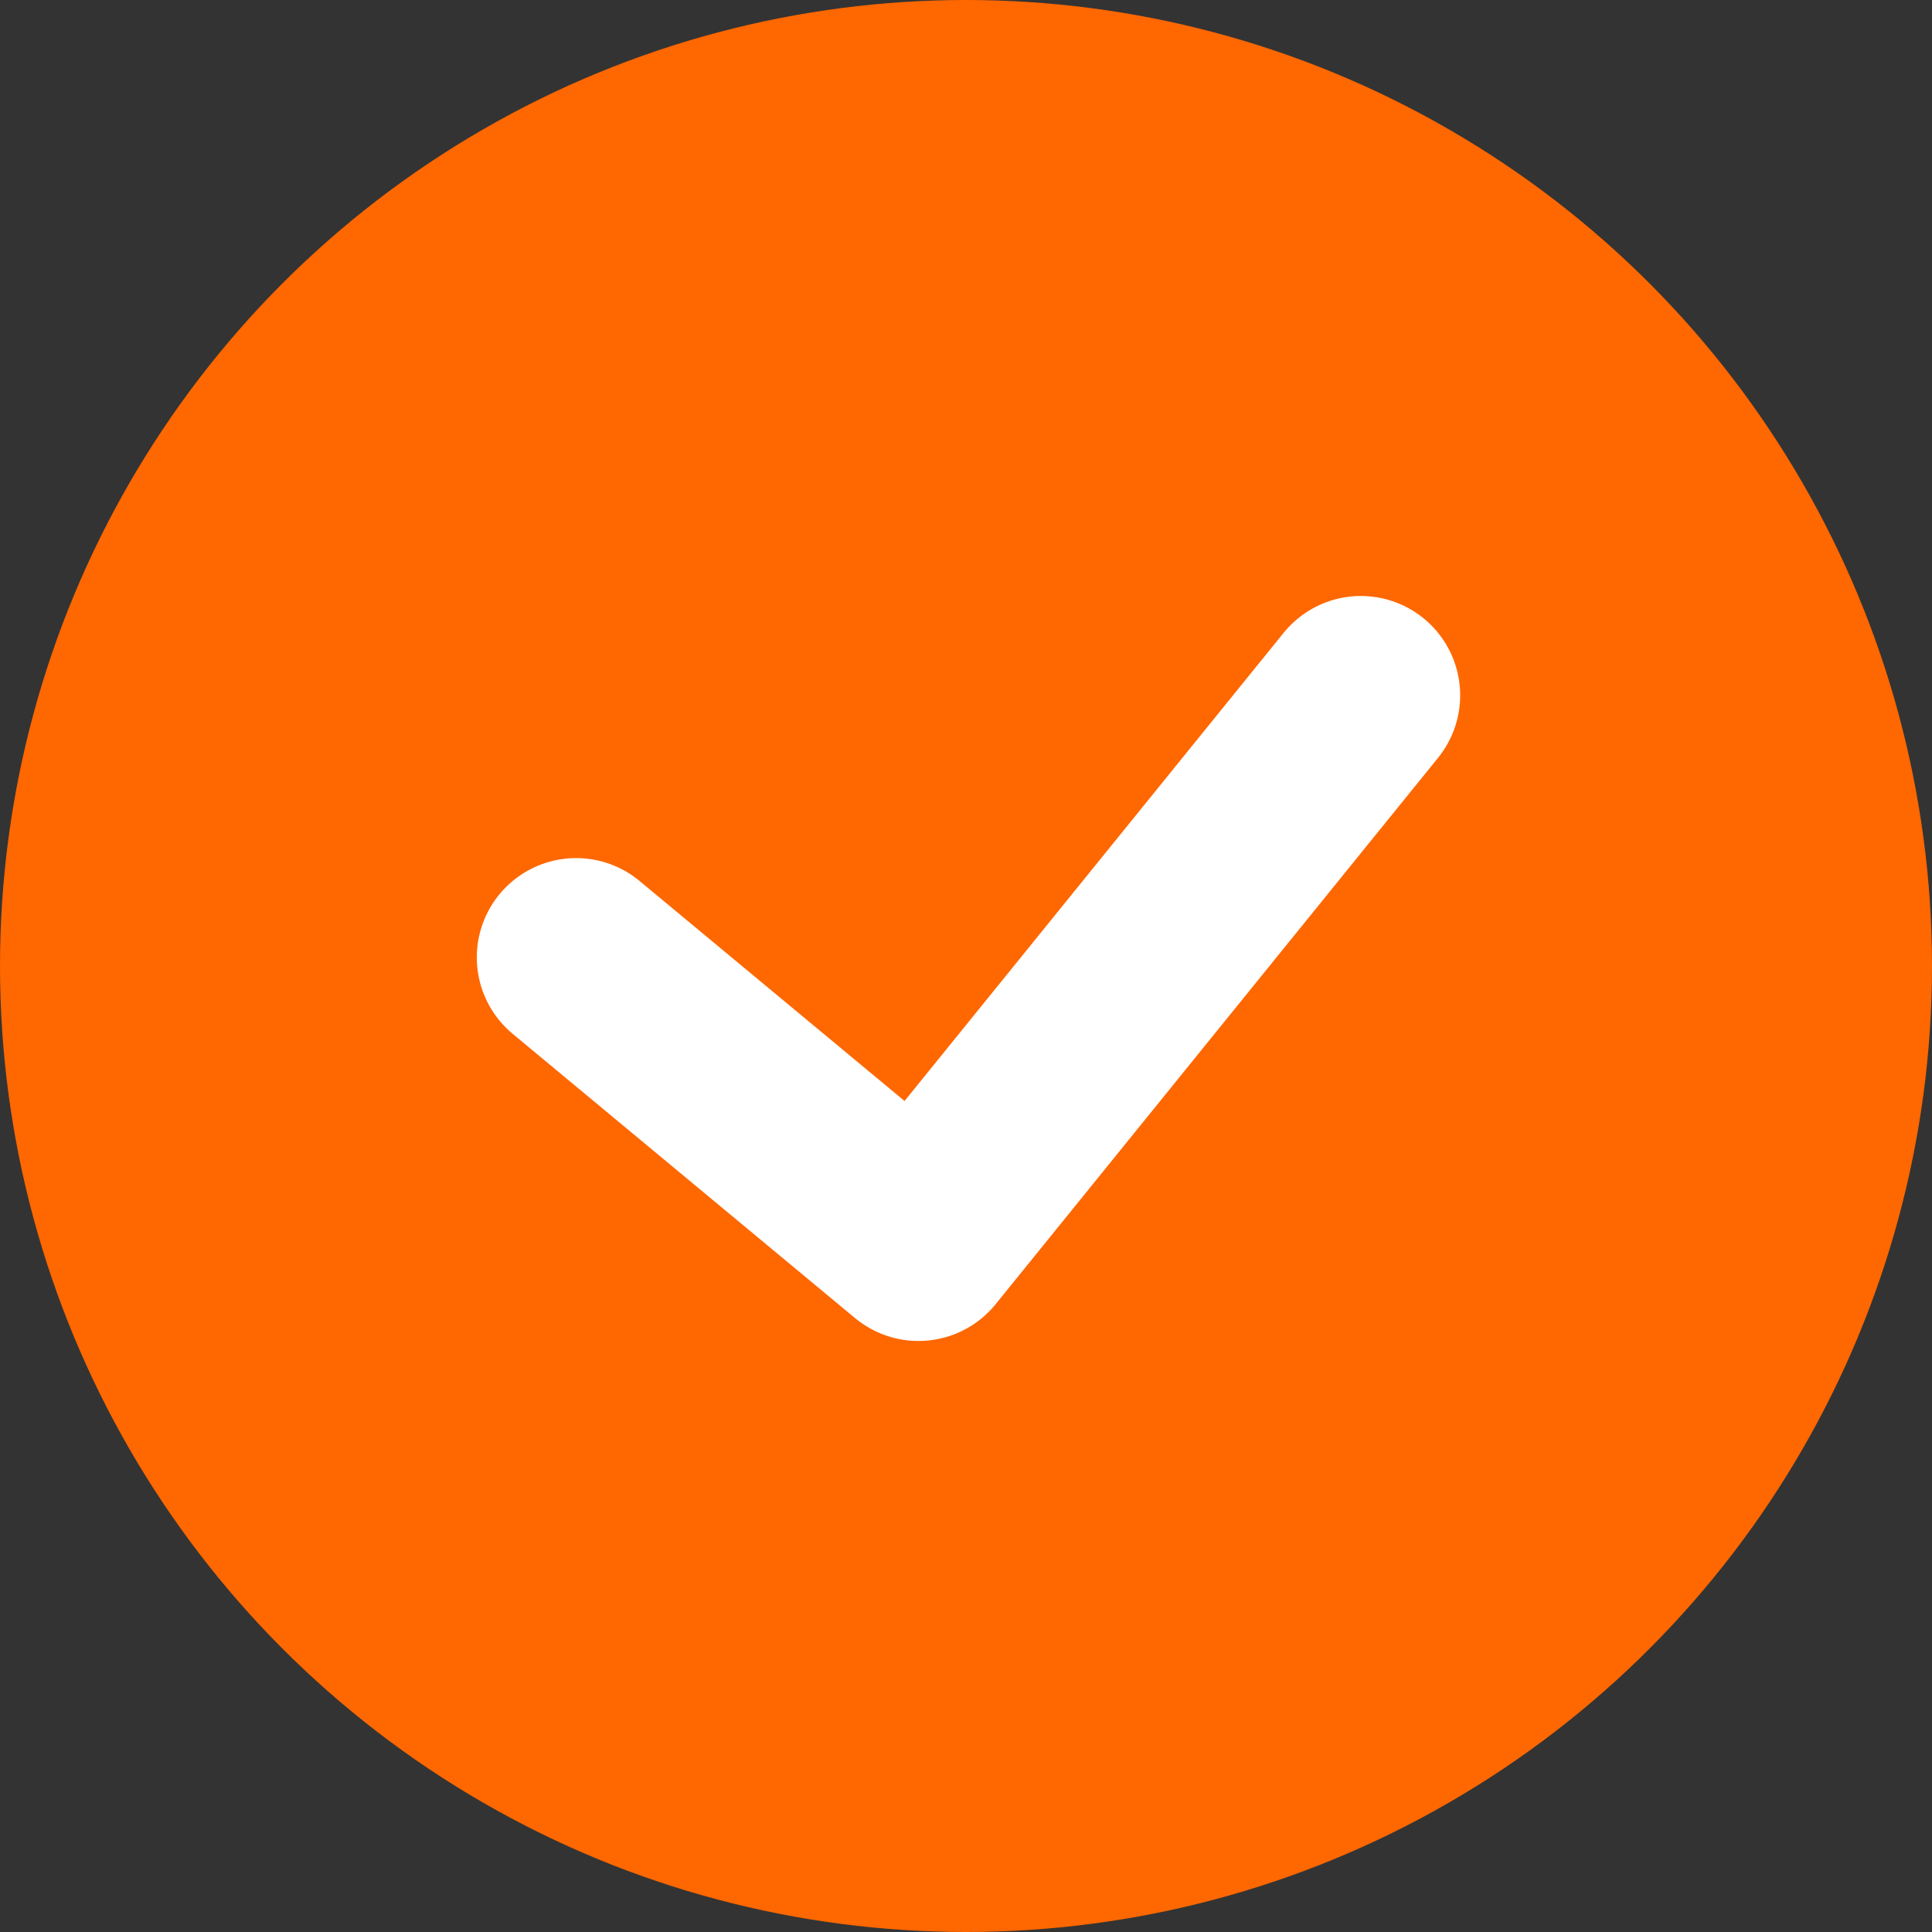 <?xml version="1.0" encoding="UTF-8"?> <svg xmlns="http://www.w3.org/2000/svg" width="389" height="389" viewBox="0 0 389 389" fill="none"><rect x="0" y="0" width="389" height="389" fill="#333333" stroke="none"/> <circle cx="194.5" cy="194.5" r="194.5" fill="#FF6700"></circle> <path d="M116 192.77L184.93 250L274 140" stroke="white" stroke-width="40" stroke-linecap="round" stroke-linejoin="round"></path> </svg> 